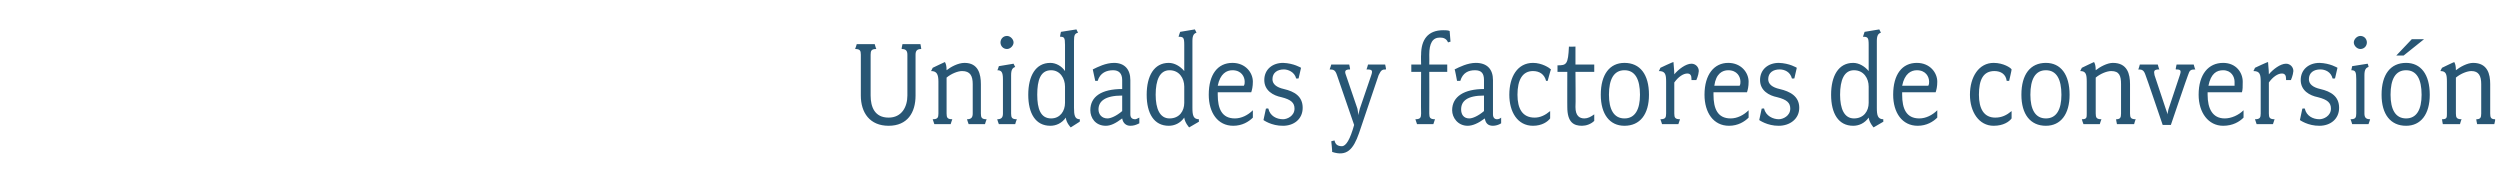 <?xml version="1.0" standalone="no"?><!DOCTYPE svg PUBLIC "-//W3C//DTD SVG 1.1//EN" "http://www.w3.org/Graphics/SVG/1.1/DTD/svg11.dtd"><svg xmlns="http://www.w3.org/2000/svg" version="1.1" width="306.1px" height="23.7px" viewBox="0 -1 306.1 23.7" style="top:-1px">  <desc>Unidades y factores de conversi n</desc>  <defs/>  <g id="Polygon81788">    <path d="M 112.1 5.7 C 112.1 5.7 112.1 10.7 112.1 10.7 C 112.1 12.8 111.1 14.4 108.8 14.4 C 106.5 14.4 105.4 12.8 105.4 10.7 C 105.4 10.7 105.4 5.7 105.4 5.7 C 105.4 5.2 105.3 5 104.7 5 C 104.73 4.98 104.9 4.4 104.9 4.4 L 107.1 4.4 C 107.1 4.4 107.26 4.98 107.3 5 C 106.7 5 106.6 5.2 106.6 5.7 C 106.6 5.7 106.6 10.7 106.6 10.7 C 106.6 12.1 107.1 13.4 108.8 13.4 C 110.4 13.4 111.1 12.1 111.1 10.7 C 111.1 10.7 111.1 5.7 111.1 5.7 C 111.1 5.2 110.9 5 110.4 5 C 110.37 4.98 110.5 4.4 110.5 4.4 L 112.7 4.4 C 112.7 4.4 112.81 4.98 112.8 5 C 112.3 5 112.1 5.2 112.1 5.7 Z M 120.6 14.2 L 118.6 14.2 C 118.6 14.2 118.4 13.65 118.4 13.6 C 118.9 13.6 119.1 13.4 119.1 12.9 C 119.1 12.9 119.1 9.3 119.1 9.3 C 119.1 8.3 118.8 7.7 117.8 7.7 C 117.3 7.7 116.5 8 115.9 8.5 C 115.9 8.5 115.9 12.9 115.9 12.9 C 115.9 13.4 116 13.6 116.6 13.6 C 116.57 13.65 116.4 14.2 116.4 14.2 L 114.4 14.2 C 114.4 14.2 114.21 13.65 114.2 13.6 C 114.8 13.6 114.9 13.4 114.9 12.9 C 114.9 12.9 114.9 9 114.9 9 C 114.9 8.1 114.7 7.7 114 7.7 C 114.01 7.71 114.2 7.3 114.2 7.3 C 114.2 7.3 115.74 6.56 115.7 6.6 C 115.8 6.8 115.9 7 115.9 7.6 C 116.4 7.2 117.3 6.7 118.1 6.7 C 119.8 6.7 120.1 8.1 120.1 9.3 C 120.1 9.3 120.1 12.9 120.1 12.9 C 120.1 13.4 120.2 13.6 120.8 13.6 C 120.77 13.65 120.6 14.2 120.6 14.2 Z M 123.3 5 C 122.8 5 122.5 4.6 122.5 4.2 C 122.5 3.8 122.8 3.4 123.3 3.4 C 123.7 3.4 124.1 3.8 124.1 4.2 C 124.1 4.6 123.7 5 123.3 5 Z M 124.3 14.2 L 122.3 14.2 C 122.3 14.2 122.09 13.65 122.1 13.6 C 122.6 13.6 122.8 13.4 122.8 12.9 C 122.8 12.9 122.8 8.7 122.8 8.7 C 122.8 7.8 122.6 7.6 122.1 7.6 C 122.14 7.65 122.3 7.1 122.3 7.1 L 124.1 6.8 C 124.1 6.8 124.3 7.18 124.3 7.2 C 124 7.3 123.8 7.5 123.8 8.2 C 123.8 8.2 123.8 12.9 123.8 12.9 C 123.8 13.4 123.9 13.6 124.5 13.6 C 124.46 13.65 124.3 14.2 124.3 14.2 Z M 130.4 9.6 C 130.4 8.6 129.8 7.6 128.7 7.6 C 127.4 7.6 127 8.8 127 10.6 C 127 12.3 127.4 13.5 128.7 13.5 C 129.8 13.5 130.4 12.6 130.4 11.6 C 130.4 11.6 130.4 9.6 130.4 9.6 Z M 131.1 14.6 C 131.1 14.6 130.54 14.03 130.5 13.4 C 130 14.1 129.3 14.4 128.6 14.4 C 126.8 14.4 125.9 12.9 125.9 10.6 C 125.9 8.3 126.8 6.7 128.6 6.7 C 129.3 6.7 130 7.1 130.4 7.7 C 130.4 7.7 130.4 4.5 130.4 4.5 C 130.4 3.6 130.3 3.5 129.8 3.5 C 129.77 3.46 129.9 2.9 129.9 2.9 L 131.8 2.6 C 131.8 2.6 131.97 2.99 132 3 C 131.6 3.1 131.5 3.3 131.5 4 C 131.5 4 131.5 12.2 131.5 12.2 C 131.5 13.1 131.6 13.6 132.2 13.6 C 132.24 13.57 132.2 13.9 132.2 13.9 L 131.1 14.6 Z M 138.4 14.4 C 137.9 14.4 137.5 14.1 137.4 13.5 C 136.6 14.1 136 14.4 135.4 14.4 C 134.1 14.4 133.5 13.4 133.5 12.5 C 133.5 10.8 134.9 9.9 137.4 9.9 C 137.4 9.9 137.4 8.8 137.4 8.8 C 137.4 8 137 7.6 136.3 7.6 C 135.5 7.6 134.7 7.9 134.4 8.9 C 134.43 8.91 134.1 8.9 134.1 8.9 C 134.1 8.9 133.79 7.46 133.8 7.5 C 134.4 7.2 135.4 6.7 136.4 6.7 C 137.7 6.7 138.4 7.5 138.4 8.8 C 138.4 8.8 138.4 13 138.4 13 C 138.4 13.4 138.6 13.6 139 13.6 C 139.1 13.6 139.3 13.5 139.5 13.4 C 139.5 13.4 139.5 14.1 139.5 14.1 C 139.1 14.3 138.8 14.4 138.4 14.4 Z M 137.4 10.7 C 135.3 10.7 134.5 11.4 134.5 12.4 C 134.5 13 134.9 13.5 135.6 13.5 C 136 13.5 136.7 13.2 137.4 12.6 C 137.4 12.6 137.4 10.7 137.4 10.7 Z M 145 9.6 C 145 8.6 144.4 7.6 143.2 7.6 C 142 7.6 141.5 8.8 141.5 10.6 C 141.5 12.3 142 13.5 143.2 13.5 C 144.4 13.5 145 12.6 145 11.6 C 145 11.6 145 9.6 145 9.6 Z M 145.6 14.6 C 145.6 14.6 145.07 14.03 145 13.4 C 144.5 14.1 143.8 14.4 143.1 14.4 C 141.3 14.4 140.4 12.9 140.4 10.6 C 140.4 8.3 141.3 6.7 143.1 6.7 C 143.8 6.7 144.5 7.1 145 7.7 C 145 7.7 145 4.5 145 4.5 C 145 3.6 144.9 3.5 144.3 3.5 C 144.3 3.46 144.5 2.9 144.5 2.9 L 146.3 2.6 C 146.3 2.6 146.49 2.99 146.5 3 C 146.2 3.1 146 3.3 146 4 C 146 4 146 12.2 146 12.2 C 146 13.1 146.1 13.6 146.8 13.6 C 146.77 13.57 146.8 13.9 146.8 13.9 L 145.6 14.6 Z M 151 14.4 C 149.1 14.4 148 12.8 148 10.6 C 148 8.1 149.1 6.7 150.9 6.7 C 152.5 6.7 153.4 7.9 153.4 9 C 153.4 9.6 153.3 10 153.2 10.3 C 153.2 10.3 149.1 10.3 149.1 10.3 C 149.1 10.4 149.1 10.5 149.1 10.6 C 149.1 12.3 149.6 13.5 151.2 13.5 C 152 13.5 152.8 13.1 153.4 12.5 C 153.4 12.5 153.4 13.4 153.4 13.4 C 152.9 13.9 152.1 14.4 151 14.4 Z M 150.9 7.6 C 150.2 7.6 149.4 8 149.1 9.5 C 149.1 9.5 152.3 9.5 152.3 9.5 C 152.4 9.3 152.4 9.2 152.4 9 C 152.4 8.4 152 7.6 150.9 7.6 Z M 157.1 14.4 C 155.68 14.42 154.7 13.7 154.7 13.7 L 155 12.3 C 155 12.3 155.28 12.26 155.3 12.3 C 155.5 13.2 156.3 13.6 157.1 13.6 C 157.6 13.6 158.5 13.2 158.5 12.3 C 158.5 11.6 158.1 11.2 156.9 10.9 C 155.9 10.7 154.8 10.1 154.8 8.8 C 154.8 7.5 155.8 6.7 157.1 6.7 C 158.4 6.74 159.3 7.3 159.3 7.3 L 159 8.6 C 159 8.6 158.72 8.64 158.7 8.6 C 158.5 7.8 157.7 7.5 157.2 7.5 C 156.4 7.5 155.8 7.9 155.8 8.7 C 155.8 9.3 156.3 9.7 157.2 9.9 C 158.5 10.2 159.5 10.8 159.5 12.2 C 159.5 13.6 158.4 14.4 157.1 14.4 Z M 168.8 8.2 C 168.8 8.2 166.4 15.3 166.4 15.3 C 165.7 17.3 164.9 18.2 163.1 17.6 C 163.15 17.65 163 16.3 163 16.3 C 163 16.3 163.36 16.19 163.4 16.2 C 163.5 16.7 163.8 16.9 164.3 16.9 C 164.8 16.9 165.3 16.1 165.8 14.3 C 165.8 14.3 163.7 8.2 163.7 8.2 C 163.5 7.6 163.3 7.5 162.8 7.5 C 162.81 7.52 163 6.9 163 6.9 L 165.2 6.9 C 165.2 6.9 165.34 7.52 165.3 7.5 C 164.7 7.5 164.6 7.7 164.8 8.2 C 164.8 8.2 166.2 12.3 166.2 12.3 C 166.3 12.75 166.3 13.1 166.3 13.1 C 166.3 13.1 166.4 12.74 166.5 12.3 C 166.5 12.3 167.9 8.2 167.9 8.2 C 168.1 7.6 168 7.5 167.3 7.5 C 167.34 7.52 167.5 6.9 167.5 6.9 L 169.6 6.9 C 169.6 6.9 169.74 7.52 169.7 7.5 C 169.2 7.5 169.1 7.6 168.8 8.2 Z M 177.3 4.2 C 177.1 3.7 176.7 3.6 176.3 3.6 C 175.4 3.6 175 4.3 175 5.7 C 175.02 5.71 175 6.9 175 6.9 L 177.2 6.9 L 177.2 7.8 L 175 7.8 C 175 7.8 175.02 12.9 175 12.9 C 175 13.4 175.1 13.6 175.7 13.6 C 175.68 13.65 175.5 14.2 175.5 14.2 L 173.5 14.2 C 173.5 14.2 173.31 13.65 173.3 13.6 C 173.9 13.6 174 13.4 174 12.9 C 173.97 12.9 174 7.8 174 7.8 L 172.8 7.8 L 172.8 6.9 L 174 6.9 C 174 6.9 173.97 5.71 174 5.7 C 174 3.9 174.8 2.7 176.7 2.7 C 177 2.7 177.3 2.7 177.5 2.8 C 177.49 2.75 177.6 4.1 177.6 4.1 C 177.6 4.1 177.26 4.19 177.3 4.2 Z M 182.8 14.4 C 182.2 14.4 181.9 14.1 181.8 13.5 C 181 14.1 180.3 14.4 179.7 14.4 C 178.5 14.4 177.8 13.4 177.8 12.5 C 177.8 10.8 179.3 9.9 181.7 9.9 C 181.7 9.9 181.7 8.8 181.7 8.8 C 181.7 8 181.4 7.6 180.6 7.6 C 179.8 7.6 179.1 7.9 178.8 8.9 C 178.78 8.91 178.4 8.9 178.4 8.9 C 178.4 8.9 178.14 7.46 178.1 7.5 C 178.7 7.2 179.7 6.7 180.7 6.7 C 182.1 6.7 182.8 7.5 182.8 8.8 C 182.8 8.8 182.8 13 182.8 13 C 182.8 13.4 183 13.6 183.3 13.6 C 183.5 13.6 183.7 13.5 183.8 13.4 C 183.8 13.4 183.8 14.1 183.8 14.1 C 183.5 14.3 183.1 14.4 182.8 14.4 Z M 181.7 10.7 C 179.6 10.7 178.9 11.4 178.9 12.4 C 178.9 13 179.2 13.5 179.9 13.5 C 180.3 13.5 181 13.2 181.7 12.6 C 181.7 12.6 181.7 10.7 181.7 10.7 Z M 189.5 8.9 C 189.5 8.9 189.26 8.91 189.3 8.9 C 189.1 8.1 188.5 7.7 187.7 7.7 C 186.4 7.7 185.8 8.8 185.8 10.6 C 185.8 12.3 186.4 13.4 187.9 13.4 C 188.6 13.4 189.2 13.1 189.8 12.6 C 189.8 12.6 189.8 13.5 189.8 13.5 C 189.5 13.9 188.8 14.4 187.7 14.4 C 185.8 14.4 184.8 12.7 184.8 10.6 C 184.8 8.4 185.8 6.7 187.7 6.7 C 188.8 6.7 189.7 7.3 189.9 7.5 C 189.87 7.5 189.5 8.9 189.5 8.9 Z M 193.7 14.4 C 192.7 14.4 191.9 14 191.9 12.1 C 191.89 12.13 191.9 7.8 191.9 7.8 L 190.7 7.8 C 190.7 7.8 190.7 7.04 190.7 7 C 191.8 7 192 6.9 192.1 4.7 C 192.14 4.74 192.9 4.7 192.9 4.7 L 192.9 6.9 L 195.2 6.9 L 195.2 7.8 L 192.9 7.8 C 192.9 7.8 192.94 12.11 192.9 12.1 C 192.9 13.2 193.4 13.5 194 13.5 C 194.4 13.5 194.8 13.3 195.2 13 C 195.2 13 195.2 13.8 195.2 13.8 C 194.8 14.2 194.2 14.4 193.7 14.4 Z M 198.9 14.4 C 197.1 14.4 196 13 196 10.6 C 196 8.1 197.1 6.7 198.9 6.7 C 200.8 6.7 201.9 8.1 201.9 10.6 C 201.9 13 200.8 14.4 198.9 14.4 Z M 198.9 7.6 C 197.6 7.6 197 8.7 197 10.6 C 197 12.4 197.6 13.5 198.9 13.5 C 200.2 13.5 200.8 12.4 200.8 10.6 C 200.8 8.7 200.2 7.6 198.9 7.6 Z M 207.7 8.8 L 207.1 8.8 C 207.1 8.8 207.12 8.72 207.1 8.6 C 207.1 8.3 207 8 206.6 8 C 206.1 8 205.5 8.4 205 9.1 C 205 9.1 205 12.9 205 12.9 C 205 13.4 205.1 13.6 205.7 13.6 C 205.69 13.65 205.5 14.2 205.5 14.2 L 203.5 14.2 C 203.5 14.2 203.33 13.65 203.3 13.6 C 203.9 13.6 204 13.4 204 12.9 C 204 12.9 204 9 204 9 C 204 8.1 203.9 7.7 203.1 7.7 C 203.13 7.71 203.3 7.3 203.3 7.3 C 203.3 7.3 204.86 6.56 204.9 6.6 C 204.9 6.9 205 7.5 205 8.1 C 205.5 7.5 206.4 6.8 207.1 6.8 C 207.6 6.8 208 7.2 208 7.7 C 207.97 8.22 207.7 8.8 207.7 8.8 Z M 211.7 14.4 C 209.8 14.4 208.7 12.8 208.7 10.6 C 208.7 8.1 209.9 6.7 211.6 6.7 C 213.2 6.7 214.1 7.9 214.1 9 C 214.1 9.6 214 10 213.9 10.3 C 213.9 10.3 209.8 10.3 209.8 10.3 C 209.8 10.4 209.8 10.5 209.8 10.6 C 209.8 12.3 210.3 13.5 211.9 13.5 C 212.7 13.5 213.5 13.1 214.1 12.5 C 214.1 12.5 214.1 13.4 214.1 13.4 C 213.6 13.9 212.8 14.4 211.7 14.4 Z M 211.6 7.6 C 210.9 7.6 210.1 8 209.9 9.5 C 209.9 9.5 213 9.5 213 9.5 C 213.1 9.3 213.1 9.2 213.1 9 C 213.1 8.4 212.7 7.6 211.6 7.6 Z M 217.8 14.4 C 216.4 14.42 215.4 13.7 215.4 13.7 L 215.7 12.3 C 215.7 12.3 216 12.26 216 12.3 C 216.2 13.2 217.1 13.6 217.8 13.6 C 218.3 13.6 219.2 13.2 219.2 12.3 C 219.2 11.6 218.8 11.2 217.6 10.9 C 216.6 10.7 215.5 10.1 215.5 8.8 C 215.5 7.5 216.5 6.7 217.8 6.7 C 219.12 6.74 220 7.3 220 7.3 L 219.7 8.6 C 219.7 8.6 219.44 8.64 219.4 8.6 C 219.2 7.8 218.5 7.5 217.9 7.5 C 217.1 7.5 216.5 7.9 216.5 8.7 C 216.5 9.3 217 9.7 217.9 9.9 C 219.2 10.2 220.3 10.8 220.3 12.2 C 220.3 13.6 219.1 14.4 217.8 14.4 Z M 228.8 9.6 C 228.8 8.6 228.2 7.6 227 7.6 C 225.8 7.6 225.3 8.8 225.3 10.6 C 225.3 12.3 225.8 13.5 227 13.5 C 228.2 13.5 228.8 12.6 228.8 11.6 C 228.8 11.6 228.8 9.6 228.8 9.6 Z M 229.4 14.6 C 229.4 14.6 228.88 14.03 228.8 13.4 C 228.3 14.1 227.6 14.4 226.9 14.4 C 225.1 14.4 224.2 12.9 224.2 10.6 C 224.2 8.3 225.1 6.7 226.9 6.7 C 227.6 6.7 228.3 7.1 228.8 7.7 C 228.8 7.7 228.8 4.5 228.8 4.5 C 228.8 3.6 228.7 3.5 228.1 3.5 C 228.11 3.46 228.3 2.9 228.3 2.9 L 230.1 2.6 C 230.1 2.6 230.3 2.99 230.3 3 C 230 3.1 229.8 3.3 229.8 4 C 229.8 4 229.8 12.2 229.8 12.2 C 229.8 13.1 229.9 13.6 230.6 13.6 C 230.57 13.57 230.6 13.9 230.6 13.9 L 229.4 14.6 Z M 234.8 14.4 C 232.9 14.4 231.8 12.8 231.8 10.6 C 231.8 8.1 232.9 6.7 234.7 6.7 C 236.3 6.7 237.2 7.9 237.2 9 C 237.2 9.6 237.1 10 237 10.3 C 237 10.3 232.9 10.3 232.9 10.3 C 232.9 10.4 232.9 10.5 232.9 10.6 C 232.9 12.3 233.4 13.5 235 13.5 C 235.8 13.5 236.6 13.1 237.2 12.5 C 237.2 12.5 237.2 13.4 237.2 13.4 C 236.7 13.9 235.9 14.4 234.8 14.4 Z M 234.7 7.6 C 234 7.6 233.2 8 232.9 9.5 C 232.9 9.5 236.1 9.5 236.1 9.5 C 236.2 9.3 236.2 9.2 236.2 9 C 236.2 8.4 235.8 7.6 234.7 7.6 Z M 246 8.9 C 246 8.9 245.72 8.91 245.7 8.9 C 245.6 8.1 245 7.7 244.2 7.7 C 242.8 7.7 242.3 8.8 242.3 10.6 C 242.3 12.3 242.9 13.4 244.3 13.4 C 245.1 13.4 245.7 13.1 246.3 12.6 C 246.3 12.6 246.3 13.5 246.3 13.5 C 246 13.9 245.3 14.4 244.1 14.4 C 242.3 14.4 241.2 12.7 241.2 10.6 C 241.2 8.4 242.3 6.7 244.1 6.7 C 245.3 6.7 246.2 7.3 246.3 7.5 C 246.33 7.5 246 8.9 246 8.9 Z M 250.5 14.4 C 248.6 14.4 247.5 13 247.5 10.6 C 247.5 8.1 248.6 6.7 250.5 6.7 C 252.3 6.7 253.4 8.1 253.4 10.6 C 253.4 13 252.3 14.4 250.5 14.4 Z M 250.5 7.6 C 249.2 7.6 248.6 8.7 248.6 10.6 C 248.6 12.4 249.2 13.5 250.5 13.5 C 251.8 13.5 252.4 12.4 252.4 10.6 C 252.4 8.7 251.8 7.6 250.5 7.6 Z M 261.3 14.2 L 259.2 14.2 C 259.2 14.2 259.08 13.65 259.1 13.6 C 259.6 13.6 259.7 13.4 259.7 12.9 C 259.7 12.9 259.7 9.3 259.7 9.3 C 259.7 8.3 259.5 7.7 258.5 7.7 C 258 7.7 257.2 8 256.6 8.5 C 256.6 8.5 256.6 12.9 256.6 12.9 C 256.6 13.4 256.7 13.6 257.3 13.6 C 257.26 13.65 257.1 14.2 257.1 14.2 L 255.1 14.2 C 255.1 14.2 254.89 13.65 254.9 13.6 C 255.5 13.6 255.5 13.4 255.5 12.9 C 255.5 12.9 255.5 9 255.5 9 C 255.5 8.1 255.4 7.7 254.7 7.7 C 254.7 7.71 254.9 7.3 254.9 7.3 C 254.9 7.3 256.43 6.56 256.4 6.6 C 256.5 6.8 256.6 7 256.6 7.6 C 257.1 7.2 258 6.7 258.7 6.7 C 260.5 6.7 260.8 8.1 260.8 9.3 C 260.8 9.3 260.8 12.9 260.8 12.9 C 260.8 13.4 260.9 13.6 261.5 13.6 C 261.45 13.65 261.3 14.2 261.3 14.2 Z M 267.9 8.2 C 267.87 8.21 265.8 14.3 265.8 14.3 L 264.8 14.3 C 264.8 14.3 262.73 8.21 262.7 8.2 C 262.5 7.6 262.3 7.5 261.8 7.5 C 261.84 7.52 262 6.9 262 6.9 L 264.2 6.9 C 264.2 6.9 264.36 7.52 264.4 7.5 C 263.7 7.5 263.7 7.7 263.8 8.2 C 263.8 8.2 265.2 12.4 265.2 12.4 C 265.32 12.69 265.4 13 265.4 13 C 265.4 13 265.42 12.7 265.5 12.4 C 265.5 12.4 266.9 8.2 266.9 8.2 C 267.1 7.6 267 7.5 266.4 7.5 C 266.36 7.52 266.5 6.9 266.5 6.9 L 268.6 6.9 C 268.6 6.9 268.76 7.52 268.8 7.5 C 268.2 7.5 268.1 7.6 267.9 8.2 Z M 272.2 14.4 C 270.4 14.4 269.2 12.8 269.2 10.6 C 269.2 8.1 270.4 6.7 272.2 6.7 C 273.8 6.7 274.6 7.9 274.6 9 C 274.6 9.6 274.6 10 274.5 10.3 C 274.5 10.3 270.3 10.3 270.3 10.3 C 270.3 10.4 270.3 10.5 270.3 10.6 C 270.3 12.3 270.9 13.5 272.4 13.5 C 273.2 13.5 274.1 13.1 274.7 12.5 C 274.7 12.5 274.7 13.4 274.7 13.4 C 274.2 13.9 273.4 14.4 272.2 14.4 Z M 272.2 7.6 C 271.4 7.6 270.7 8 270.4 9.5 C 270.4 9.5 273.6 9.5 273.6 9.5 C 273.6 9.3 273.6 9.2 273.6 9 C 273.6 8.4 273.2 7.6 272.2 7.6 Z M 280.5 8.8 L 279.9 8.8 C 279.9 8.8 279.92 8.72 279.9 8.6 C 279.9 8.3 279.8 8 279.4 8 C 278.9 8 278.3 8.4 277.8 9.1 C 277.8 9.1 277.8 12.9 277.8 12.9 C 277.8 13.4 277.9 13.6 278.5 13.6 C 278.49 13.65 278.3 14.2 278.3 14.2 L 276.3 14.2 C 276.3 14.2 276.12 13.65 276.1 13.6 C 276.7 13.6 276.8 13.4 276.8 12.9 C 276.8 12.9 276.8 9 276.8 9 C 276.8 8.1 276.7 7.7 275.9 7.7 C 275.93 7.71 276.1 7.3 276.1 7.3 C 276.1 7.3 277.66 6.56 277.7 6.6 C 277.7 6.9 277.8 7.5 277.8 8.1 C 278.3 7.5 279.2 6.8 279.9 6.8 C 280.4 6.8 280.8 7.2 280.8 7.7 C 280.76 8.22 280.5 8.8 280.5 8.8 Z M 284 14.4 C 282.59 14.42 281.6 13.7 281.6 13.7 L 281.9 12.3 C 281.9 12.3 282.19 12.26 282.2 12.3 C 282.4 13.2 283.2 13.6 284 13.6 C 284.5 13.6 285.4 13.2 285.4 12.3 C 285.4 11.6 285 11.2 283.8 10.9 C 282.8 10.7 281.7 10.1 281.7 8.8 C 281.7 7.5 282.7 6.7 284 6.7 C 285.31 6.74 286.2 7.3 286.2 7.3 L 285.9 8.6 C 285.9 8.6 285.63 8.64 285.6 8.6 C 285.4 7.8 284.7 7.5 284.1 7.5 C 283.3 7.5 282.7 7.9 282.7 8.7 C 282.7 9.3 283.2 9.7 284.1 9.9 C 285.4 10.2 286.4 10.8 286.4 12.2 C 286.4 13.6 285.3 14.4 284 14.4 Z M 289 5 C 288.6 5 288.2 4.6 288.2 4.2 C 288.2 3.8 288.6 3.4 289 3.4 C 289.5 3.4 289.8 3.8 289.8 4.2 C 289.8 4.6 289.5 5 289 5 Z M 290 14.2 L 288 14.2 C 288 14.2 287.84 13.65 287.8 13.6 C 288.4 13.6 288.5 13.4 288.5 12.9 C 288.5 12.9 288.5 8.7 288.5 8.7 C 288.5 7.8 288.4 7.6 287.9 7.6 C 287.88 7.65 288 7.1 288 7.1 L 289.9 6.8 C 289.9 6.8 290.04 7.18 290 7.2 C 289.7 7.3 289.5 7.5 289.5 8.2 C 289.5 8.2 289.5 12.9 289.5 12.9 C 289.5 13.4 289.7 13.6 290.2 13.6 C 290.2 13.65 290 14.2 290 14.2 Z M 294.6 14.4 C 292.7 14.4 291.6 13 291.6 10.6 C 291.6 8.1 292.7 6.7 294.6 6.7 C 296.4 6.7 297.5 8.1 297.5 10.6 C 297.5 13 296.4 14.4 294.6 14.4 Z M 294.6 7.6 C 293.3 7.6 292.7 8.7 292.7 10.6 C 292.7 12.4 293.3 13.5 294.6 13.5 C 295.9 13.5 296.5 12.4 296.5 10.6 C 296.5 8.7 295.9 7.6 294.6 7.6 Z M 294.3 5.8 L 293.4 5.8 L 295.3 3.8 L 296.8 3.8 L 294.3 5.8 Z M 305.4 14.2 L 303.3 14.2 C 303.3 14.2 303.18 13.65 303.2 13.6 C 303.7 13.6 303.8 13.4 303.8 12.9 C 303.8 12.9 303.8 9.3 303.8 9.3 C 303.8 8.3 303.5 7.7 302.6 7.7 C 302.1 7.7 301.3 8 300.7 8.5 C 300.7 8.5 300.7 12.9 300.7 12.9 C 300.7 13.4 300.8 13.6 301.4 13.6 C 301.35 13.65 301.2 14.2 301.2 14.2 L 299.1 14.2 C 299.1 14.2 298.99 13.65 299 13.6 C 299.6 13.6 299.6 13.4 299.6 12.9 C 299.6 12.9 299.6 9 299.6 9 C 299.6 8.1 299.5 7.7 298.8 7.7 C 298.79 7.71 299 7.3 299 7.3 C 299 7.3 300.52 6.56 300.5 6.6 C 300.6 6.8 300.7 7 300.7 7.6 C 301.2 7.2 302.1 6.7 302.8 6.7 C 304.6 6.7 304.9 8.1 304.9 9.3 C 304.9 9.3 304.9 12.9 304.9 12.9 C 304.9 13.4 305 13.6 305.5 13.6 C 305.55 13.65 305.4 14.2 305.4 14.2 Z " stroke="none" fill="#285674"/>  </g></svg>